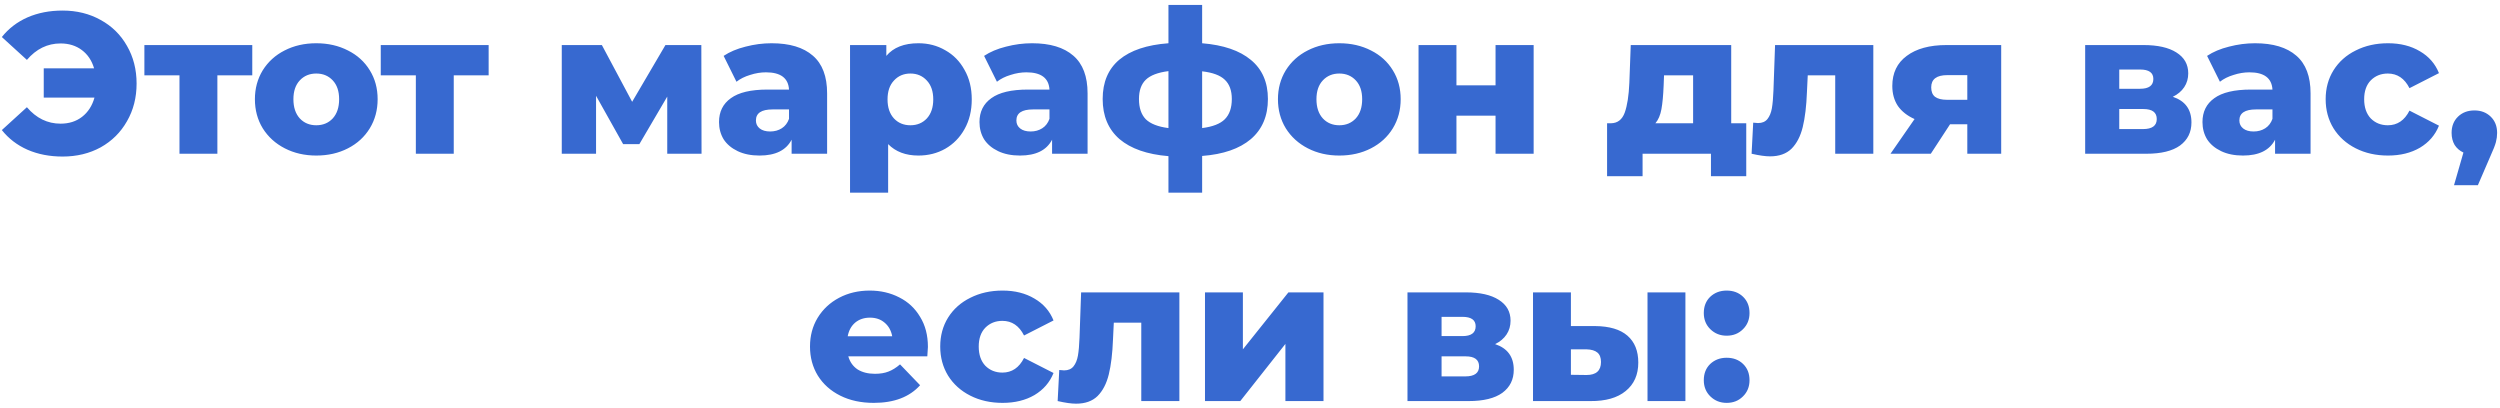 <?xml version="1.0" encoding="UTF-8"?> <svg xmlns="http://www.w3.org/2000/svg" width="374" height="61" viewBox="0 0 374 61" fill="none"> <path d="M9.364 1.58C11.485 1.58 13.384 2.05 15.065 2.99C16.744 3.91 18.055 5.2 18.994 6.86C19.954 8.52 20.434 10.4 20.434 12.5C20.434 14.6 19.954 16.48 18.994 18.14C18.055 19.8 16.744 21.1 15.065 22.04C13.384 22.96 11.485 23.42 9.364 23.42C7.424 23.42 5.674 23.08 4.114 22.4C2.574 21.72 1.294 20.74 0.274 19.46L4.024 16.04C5.424 17.68 7.104 18.5 9.064 18.5C10.325 18.5 11.395 18.16 12.274 17.48C13.175 16.78 13.794 15.82 14.134 14.6H6.544V10.22H14.075C13.735 9.06 13.124 8.15 12.245 7.49C11.364 6.83 10.305 6.5 9.064 6.5C7.104 6.5 5.424 7.32 4.024 8.96L0.274 5.54C1.294 4.26 2.574 3.28 4.114 2.6C5.674 1.92 7.424 1.58 9.364 1.58ZM37.74 11.27H32.52V23H26.85V11.27H21.6V6.74H37.74V11.27ZM47.314 23.27C45.574 23.27 44.004 22.91 42.604 22.19C41.204 21.47 40.104 20.47 39.304 19.19C38.524 17.91 38.134 16.46 38.134 14.84C38.134 13.24 38.524 11.8 39.304 10.52C40.104 9.24 41.194 8.25 42.574 7.55C43.974 6.83 45.554 6.47 47.314 6.47C49.074 6.47 50.654 6.83 52.054 7.55C53.454 8.25 54.544 9.24 55.324 10.52C56.104 11.78 56.494 13.22 56.494 14.84C56.494 16.46 56.104 17.91 55.324 19.19C54.544 20.47 53.454 21.47 52.054 22.19C50.654 22.91 49.074 23.27 47.314 23.27ZM47.314 18.74C48.314 18.74 49.134 18.4 49.774 17.72C50.414 17.02 50.734 16.06 50.734 14.84C50.734 13.64 50.414 12.7 49.774 12.02C49.134 11.34 48.314 11 47.314 11C46.314 11 45.494 11.34 44.854 12.02C44.214 12.7 43.894 13.64 43.894 14.84C43.894 16.06 44.214 17.02 44.854 17.72C45.494 18.4 46.314 18.74 47.314 18.74ZM73.101 11.27H67.881V23H62.211V11.27H56.961V6.74H73.101V11.27ZM99.82 23V14.45L95.65 21.56H93.22L89.17 14.33V23H84.04V6.74H90.04L94.57 15.23L99.55 6.74H104.92L104.95 23H99.82ZM115.426 6.47C118.126 6.47 120.186 7.09 121.606 8.33C123.026 9.55 123.736 11.43 123.736 13.97V23H118.426V20.9C117.606 22.48 116.006 23.27 113.626 23.27C112.366 23.27 111.276 23.05 110.356 22.61C109.436 22.17 108.736 21.58 108.256 20.84C107.796 20.08 107.566 19.22 107.566 18.26C107.566 16.72 108.156 15.53 109.336 14.69C110.516 13.83 112.336 13.4 114.796 13.4H118.036C117.936 11.68 116.786 10.82 114.586 10.82C113.806 10.82 113.016 10.95 112.216 11.21C111.416 11.45 110.736 11.79 110.176 12.23L108.256 8.36C109.156 7.76 110.246 7.3 111.526 6.98C112.826 6.64 114.126 6.47 115.426 6.47ZM115.216 19.67C115.876 19.67 116.456 19.51 116.956 19.19C117.456 18.87 117.816 18.4 118.036 17.78V16.37H115.576C113.916 16.37 113.086 16.92 113.086 18.02C113.086 18.52 113.276 18.92 113.656 19.22C114.036 19.52 114.556 19.67 115.216 19.67ZM137.395 6.47C138.875 6.47 140.215 6.82 141.415 7.52C142.635 8.2 143.595 9.18 144.295 10.46C145.015 11.72 145.375 13.19 145.375 14.87C145.375 16.55 145.015 18.03 144.295 19.31C143.595 20.57 142.635 21.55 141.415 22.25C140.215 22.93 138.875 23.27 137.395 23.27C135.495 23.27 133.985 22.7 132.865 21.56V28.82H127.165V6.74H132.595V8.36C133.655 7.1 135.255 6.47 137.395 6.47ZM136.195 18.74C137.195 18.74 138.015 18.4 138.655 17.72C139.295 17.02 139.615 16.07 139.615 14.87C139.615 13.67 139.295 12.73 138.655 12.05C138.015 11.35 137.195 11 136.195 11C135.195 11 134.375 11.35 133.735 12.05C133.095 12.73 132.775 13.67 132.775 14.87C132.775 16.07 133.095 17.02 133.735 17.72C134.375 18.4 135.195 18.74 136.195 18.74ZM154.391 6.47C157.091 6.47 159.151 7.09 160.571 8.33C161.991 9.55 162.701 11.43 162.701 13.97V23H157.391V20.9C156.571 22.48 154.971 23.27 152.591 23.27C151.331 23.27 150.241 23.05 149.321 22.61C148.401 22.17 147.701 21.58 147.221 20.84C146.761 20.08 146.531 19.22 146.531 18.26C146.531 16.72 147.121 15.53 148.301 14.69C149.481 13.83 151.301 13.4 153.761 13.4H157.001C156.901 11.68 155.751 10.82 153.551 10.82C152.771 10.82 151.981 10.95 151.181 11.21C150.381 11.45 149.701 11.79 149.141 12.23L147.221 8.36C148.121 7.76 149.211 7.3 150.491 6.98C151.791 6.64 153.091 6.47 154.391 6.47ZM154.181 19.67C154.841 19.67 155.421 19.51 155.921 19.19C156.421 18.87 156.781 18.4 157.001 17.78V16.37H154.541C152.881 16.37 152.051 16.92 152.051 18.02C152.051 18.52 152.241 18.92 152.621 19.22C153.001 19.52 153.521 19.67 154.181 19.67ZM189.68 14.81C189.68 17.35 188.83 19.35 187.13 20.81C185.43 22.25 183 23.09 179.84 23.33V28.82H174.8V23.36C171.62 23.1 169.18 22.25 167.48 20.81C165.8 19.35 164.96 17.35 164.96 14.81C164.96 12.29 165.79 10.33 167.45 8.93C169.13 7.53 171.58 6.71 174.8 6.47V0.74H179.84V6.47C183.02 6.73 185.45 7.56 187.13 8.96C188.83 10.36 189.68 12.31 189.68 14.81ZM170.39 14.81C170.39 16.13 170.73 17.14 171.41 17.84C172.11 18.52 173.24 18.96 174.8 19.16V10.64C173.22 10.84 172.09 11.27 171.41 11.93C170.73 12.59 170.39 13.55 170.39 14.81ZM179.84 19.16C181.42 18.96 182.55 18.52 183.23 17.84C183.93 17.14 184.28 16.13 184.28 14.81C184.28 13.55 183.93 12.59 183.23 11.93C182.55 11.27 181.42 10.85 179.84 10.67V19.16ZM200.361 23.27C198.621 23.27 197.051 22.91 195.651 22.19C194.251 21.47 193.151 20.47 192.351 19.19C191.571 17.91 191.181 16.46 191.181 14.84C191.181 13.24 191.571 11.8 192.351 10.52C193.151 9.24 194.241 8.25 195.621 7.55C197.021 6.83 198.601 6.47 200.361 6.47C202.121 6.47 203.701 6.83 205.101 7.55C206.501 8.25 207.591 9.24 208.371 10.52C209.151 11.78 209.541 13.22 209.541 14.84C209.541 16.46 209.151 17.91 208.371 19.19C207.591 20.47 206.501 21.47 205.101 22.19C203.701 22.91 202.121 23.27 200.361 23.27ZM200.361 18.74C201.361 18.74 202.181 18.4 202.821 17.72C203.461 17.02 203.781 16.06 203.781 14.84C203.781 13.64 203.461 12.7 202.821 12.02C202.181 11.34 201.361 11 200.361 11C199.361 11 198.541 11.34 197.901 12.02C197.261 12.7 196.941 13.64 196.941 14.84C196.941 16.06 197.261 17.02 197.901 17.72C198.541 18.4 199.361 18.74 200.361 18.74ZM212.214 6.74H217.884V12.77H223.734V6.74H229.434V23H223.734V17.3H217.884V23H212.214V6.74ZM261.239 18.44V26.36H255.959V23H245.729V26.36H240.419V18.44H241.019C241.999 18.42 242.679 17.89 243.059 16.85C243.439 15.79 243.669 14.31 243.749 12.41L243.959 6.74H258.989V18.44H261.239ZM248.879 12.83C248.819 14.29 248.709 15.46 248.549 16.34C248.389 17.22 248.089 17.92 247.649 18.44H253.289V11.27H248.939L248.879 12.83ZM280.249 6.74V23H274.549V11.27H270.439L270.319 13.76C270.239 15.88 270.029 17.63 269.689 19.01C269.349 20.39 268.789 21.47 268.009 22.25C267.229 23.01 266.159 23.39 264.799 23.39C264.099 23.39 263.179 23.26 262.039 23L262.279 18.35C262.639 18.39 262.879 18.41 262.999 18.41C263.619 18.41 264.089 18.21 264.409 17.81C264.729 17.41 264.949 16.88 265.069 16.22C265.189 15.54 265.269 14.64 265.309 13.52L265.549 6.74H280.249ZM299.379 6.74V23H294.309V18.59H291.729L288.849 23H282.819L286.419 17.81C285.339 17.33 284.509 16.68 283.929 15.86C283.369 15.02 283.089 14.02 283.089 12.86C283.089 10.92 283.809 9.42 285.249 8.36C286.689 7.28 288.669 6.74 291.189 6.74H299.379ZM291.309 11.24C289.709 11.24 288.909 11.85 288.909 13.07C288.909 13.71 289.099 14.18 289.479 14.48C289.879 14.78 290.479 14.93 291.279 14.93H294.309V11.24H291.309ZM325.051 14.48C326.911 15.1 327.841 16.38 327.841 18.32C327.841 19.78 327.271 20.93 326.131 21.77C324.991 22.59 323.311 23 321.091 23H311.941V6.74H320.671C322.791 6.74 324.431 7.11 325.591 7.85C326.771 8.59 327.361 9.63 327.361 10.97C327.361 11.75 327.161 12.44 326.761 13.04C326.361 13.64 325.791 14.12 325.051 14.48ZM317.041 13.28H320.161C321.481 13.28 322.141 12.79 322.141 11.81C322.141 10.87 321.481 10.4 320.161 10.4H317.041V13.28ZM320.581 19.31C321.961 19.31 322.651 18.81 322.651 17.81C322.651 16.81 321.981 16.31 320.641 16.31H317.041V19.31H320.581ZM337.35 6.47C340.05 6.47 342.11 7.09 343.53 8.33C344.95 9.55 345.66 11.43 345.66 13.97V23H340.35V20.9C339.53 22.48 337.93 23.27 335.55 23.27C334.29 23.27 333.2 23.05 332.28 22.61C331.36 22.17 330.66 21.58 330.18 20.84C329.72 20.08 329.49 19.22 329.49 18.26C329.49 16.72 330.08 15.53 331.26 14.69C332.44 13.83 334.26 13.4 336.72 13.4H339.96C339.86 11.68 338.71 10.82 336.51 10.82C335.73 10.82 334.94 10.95 334.14 11.21C333.34 11.45 332.66 11.79 332.1 12.23L330.18 8.36C331.08 7.76 332.17 7.3 333.45 6.98C334.75 6.64 336.05 6.47 337.35 6.47ZM337.14 19.67C337.8 19.67 338.38 19.51 338.88 19.19C339.38 18.87 339.74 18.4 339.96 17.78V16.37H337.5C335.84 16.37 335.01 16.92 335.01 18.02C335.01 18.52 335.2 18.92 335.58 19.22C335.96 19.52 336.48 19.67 337.14 19.67ZM357.249 23.27C355.449 23.27 353.839 22.91 352.419 22.19C350.999 21.47 349.889 20.47 349.089 19.19C348.309 17.91 347.919 16.46 347.919 14.84C347.919 13.22 348.309 11.78 349.089 10.52C349.889 9.24 350.999 8.25 352.419 7.55C353.839 6.83 355.449 6.47 357.249 6.47C359.089 6.47 360.679 6.87 362.019 7.67C363.359 8.45 364.309 9.54 364.869 10.94L360.459 13.19C359.719 11.73 358.639 11 357.219 11C356.199 11 355.349 11.34 354.669 12.02C354.009 12.7 353.679 13.64 353.679 14.84C353.679 16.06 354.009 17.02 354.669 17.72C355.349 18.4 356.199 18.74 357.219 18.74C358.639 18.74 359.719 18.01 360.459 16.55L364.869 18.8C364.309 20.2 363.359 21.3 362.019 22.1C360.679 22.88 359.089 23.27 357.249 23.27ZM370.179 16.52C371.159 16.52 371.969 16.83 372.609 17.45C373.249 18.07 373.569 18.88 373.569 19.88C373.569 20.34 373.509 20.8 373.389 21.26C373.269 21.72 372.999 22.41 372.579 23.33L370.689 27.71H367.119L368.529 22.82C367.969 22.56 367.529 22.18 367.209 21.68C366.909 21.16 366.759 20.56 366.759 19.88C366.759 18.88 367.079 18.07 367.719 17.45C368.359 16.83 369.179 16.52 370.179 16.52ZM138.816 51.9C138.816 51.94 138.786 52.41 138.726 53.31H126.906C127.146 54.15 127.606 54.8 128.286 55.26C128.986 55.7 129.856 55.92 130.896 55.92C131.676 55.92 132.346 55.81 132.906 55.59C133.486 55.37 134.066 55.01 134.646 54.51L137.646 57.63C136.066 59.39 133.756 60.27 130.716 60.27C128.816 60.27 127.146 59.91 125.706 59.19C124.266 58.47 123.146 57.47 122.346 56.19C121.566 54.91 121.176 53.46 121.176 51.84C121.176 50.24 121.556 48.81 122.316 47.55C123.096 46.27 124.166 45.27 125.526 44.55C126.886 43.83 128.416 43.47 130.116 43.47C131.736 43.47 133.206 43.81 134.526 44.49C135.846 45.15 136.886 46.12 137.646 47.4C138.426 48.66 138.816 50.16 138.816 51.9ZM130.146 47.52C129.266 47.52 128.526 47.77 127.926 48.27C127.346 48.77 126.976 49.45 126.816 50.31H133.476C133.316 49.45 132.936 48.77 132.336 48.27C131.756 47.77 131.026 47.52 130.146 47.52ZM149.988 60.27C148.188 60.27 146.578 59.91 145.158 59.19C143.738 58.47 142.628 57.47 141.828 56.19C141.048 54.91 140.658 53.46 140.658 51.84C140.658 50.22 141.048 48.78 141.828 47.52C142.628 46.24 143.738 45.25 145.158 44.55C146.578 43.83 148.188 43.47 149.988 43.47C151.828 43.47 153.418 43.87 154.758 44.67C156.098 45.45 157.048 46.54 157.608 47.94L153.198 50.19C152.458 48.73 151.378 48 149.958 48C148.938 48 148.088 48.34 147.408 49.02C146.748 49.7 146.418 50.64 146.418 51.84C146.418 53.06 146.748 54.02 147.408 54.72C148.088 55.4 148.938 55.74 149.958 55.74C151.378 55.74 152.458 55.01 153.198 53.55L157.608 55.8C157.048 57.2 156.098 58.3 154.758 59.1C153.418 59.88 151.828 60.27 149.988 60.27ZM176.435 43.74V60H170.735V48.27H166.625L166.505 50.76C166.425 52.88 166.215 54.63 165.875 56.01C165.535 57.39 164.975 58.47 164.195 59.25C163.415 60.01 162.345 60.39 160.985 60.39C160.285 60.39 159.365 60.26 158.225 60L158.465 55.35C158.825 55.39 159.065 55.41 159.185 55.41C159.805 55.41 160.275 55.21 160.595 54.81C160.915 54.41 161.135 53.88 161.255 53.22C161.375 52.54 161.455 51.64 161.495 50.52L161.735 43.74H176.435ZM180.266 43.74H185.936V52.26L192.746 43.74H197.996V60H192.296V51.45L185.546 60H180.266V43.74ZM223.669 51.48C225.529 52.1 226.459 53.38 226.459 55.32C226.459 56.78 225.889 57.93 224.749 58.77C223.609 59.59 221.929 60 219.709 60H210.559V43.74H219.289C221.409 43.74 223.049 44.11 224.209 44.85C225.389 45.59 225.979 46.63 225.979 47.97C225.979 48.75 225.779 49.44 225.379 50.04C224.979 50.64 224.409 51.12 223.669 51.48ZM215.659 50.28H218.779C220.099 50.28 220.759 49.79 220.759 48.81C220.759 47.87 220.099 47.4 218.779 47.4H215.659V50.28ZM219.199 56.31C220.579 56.31 221.269 55.81 221.269 54.81C221.269 53.81 220.599 53.31 219.259 53.31H215.659V56.31H219.199ZM238.638 48.78C240.778 48.8 242.388 49.28 243.468 50.22C244.548 51.16 245.088 52.5 245.088 54.24C245.088 56.06 244.458 57.48 243.198 58.5C241.958 59.52 240.198 60.02 237.918 60H229.338V43.74H235.008V48.78H238.638ZM246.468 43.74H252.138V60H246.468V43.74ZM237.348 56.1C238.788 56.1 239.508 55.45 239.508 54.15C239.508 53.51 239.328 53.04 238.968 52.74C238.608 52.44 238.068 52.28 237.348 52.26H235.008V56.07L237.348 56.1ZM258.308 50.22C257.348 50.22 256.538 49.9 255.878 49.26C255.218 48.62 254.888 47.81 254.888 46.83C254.888 45.83 255.208 45.02 255.848 44.4C256.508 43.78 257.328 43.47 258.308 43.47C259.308 43.47 260.128 43.78 260.768 44.4C261.408 45.02 261.728 45.83 261.728 46.83C261.728 47.81 261.398 48.62 260.738 49.26C260.098 49.9 259.288 50.22 258.308 50.22ZM258.308 60.27C257.348 60.27 256.538 59.95 255.878 59.31C255.218 58.67 254.888 57.86 254.888 56.88C254.888 55.88 255.208 55.07 255.848 54.45C256.508 53.83 257.328 53.52 258.308 53.52C259.308 53.52 260.128 53.83 260.768 54.45C261.408 55.07 261.728 55.88 261.728 56.88C261.728 57.86 261.398 58.67 260.738 59.31C260.098 59.95 259.288 60.27 258.308 60.27Z" fill="#3769D0"></path> </svg> 